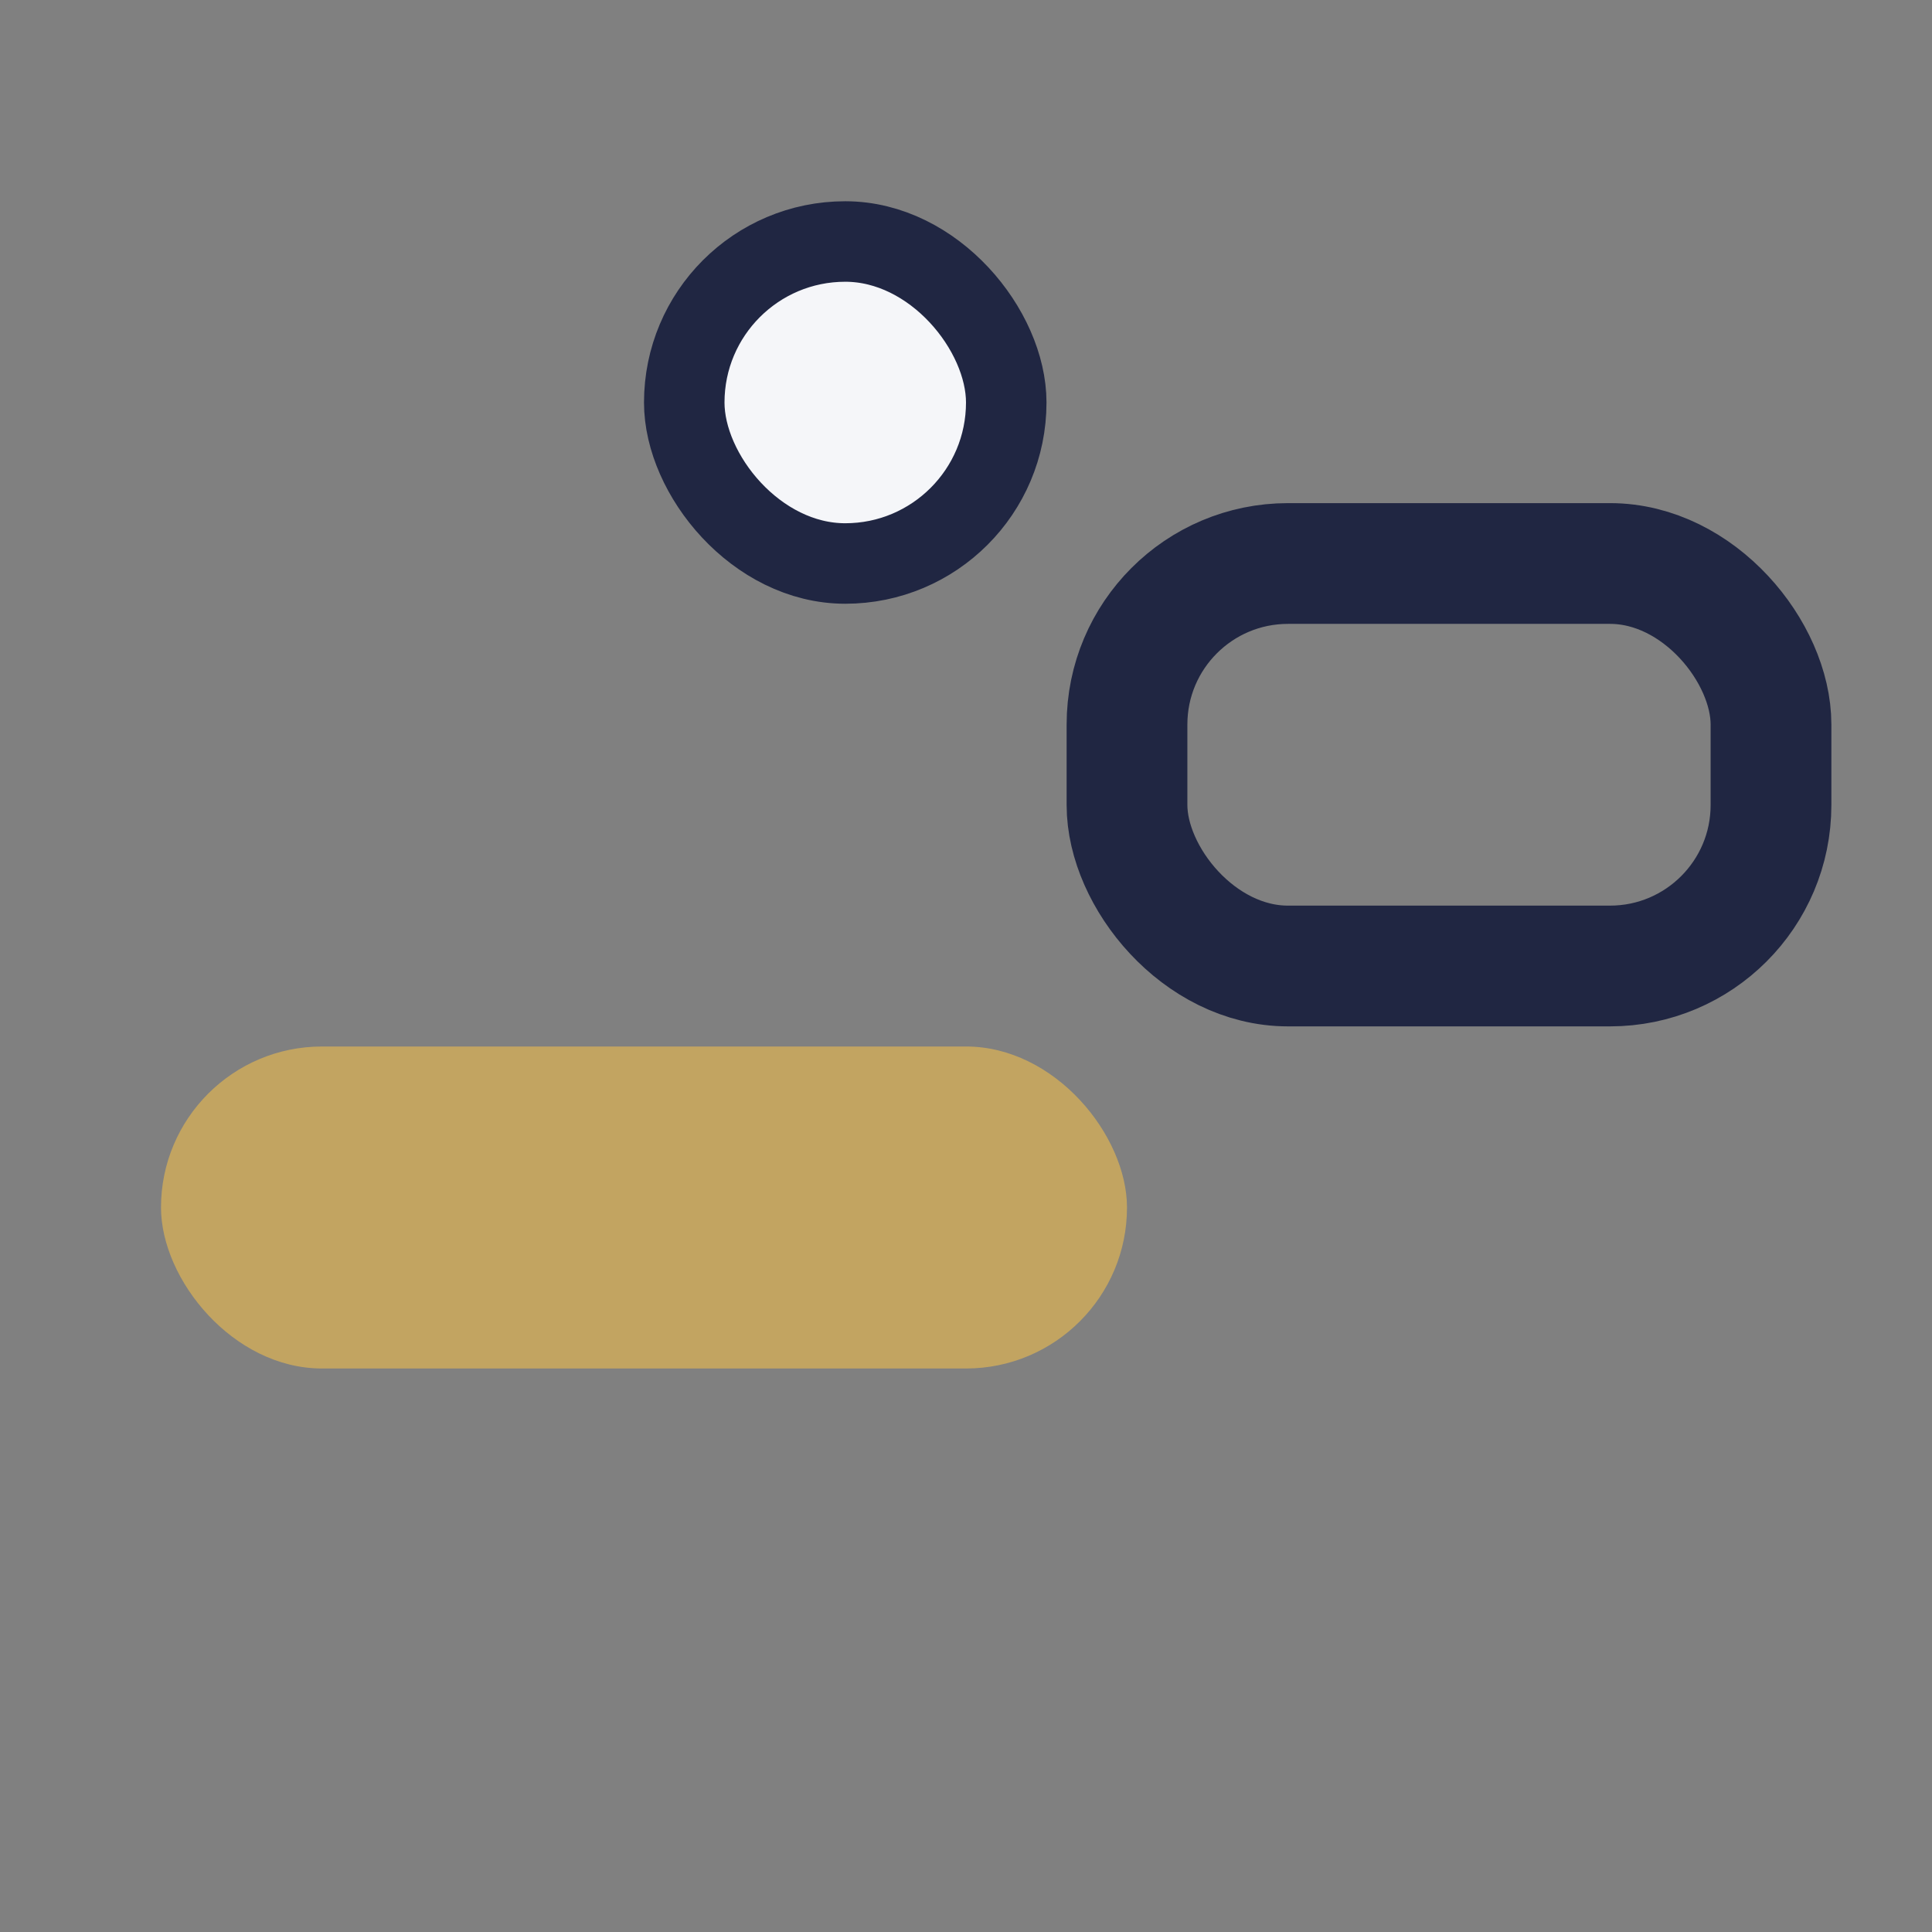 <?xml version="1.0" encoding="UTF-8"?>
<svg xmlns="http://www.w3.org/2000/svg" width="24" height="24" viewBox="0 0 24 24"><rect x="0" y="0" width="24" height="24" fill="#808080" stroke="none"/><rect x="2" y="13" width="12" height="4" rx="2" fill="#C2A461"/><rect x="14" y="7" width="8" height="5" rx="2" fill="none" stroke="#202642" stroke-width="1.5"/><rect x="8.5" y="3" width="4" height="4" rx="2" fill="#F5F6F9" stroke="#202642" stroke-width="1"/></svg>
